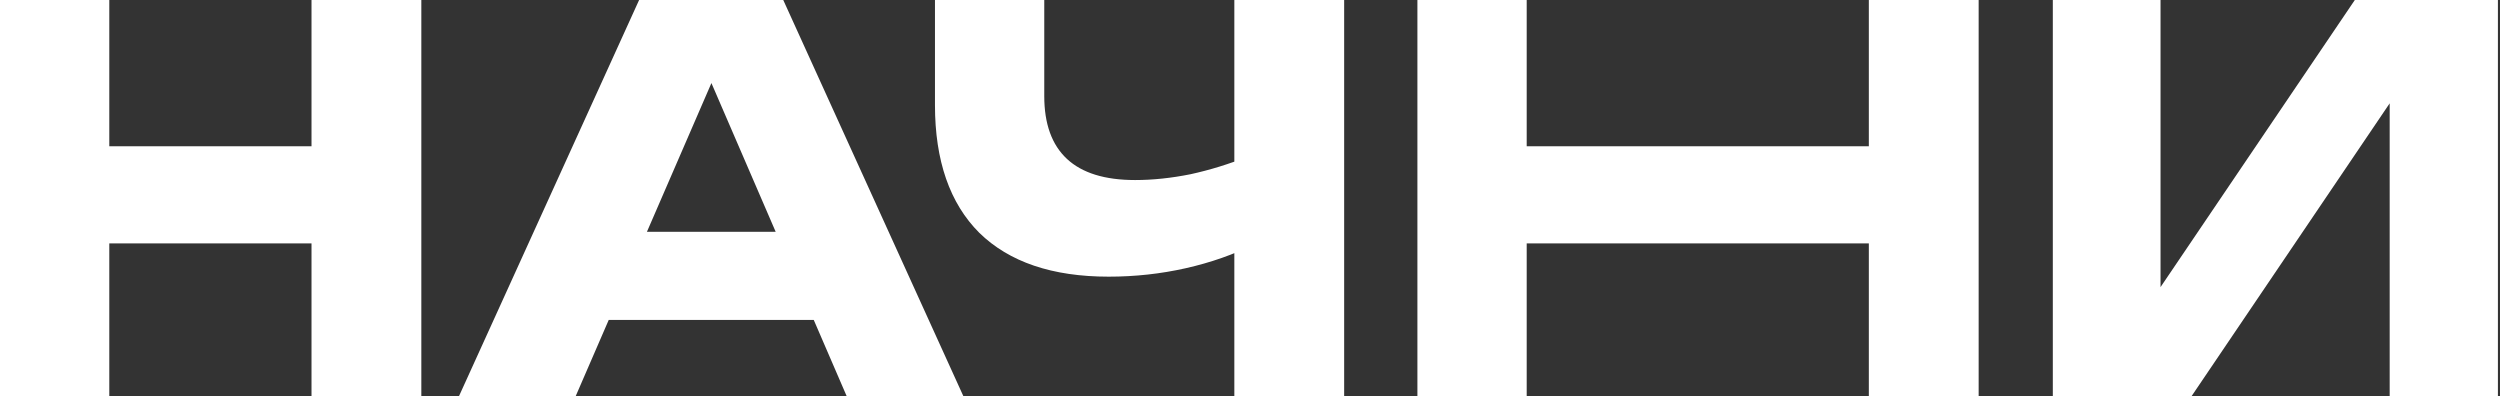 <?xml version="1.0" encoding="UTF-8"?> <svg xmlns="http://www.w3.org/2000/svg" width="947" height="150" viewBox="0 0 947 150" fill="none"><rect x="0" y="0" width="947" height="150" fill="#333333" stroke="none"/><path d="M0 0H41.4V150H0V0ZM118 0H159.6V150H118V0ZM23.2 55.4H135.2V92.2H23.2V55.4Z" fill="white"></path><path d="M216.895 121.2V87.8H320.295V121.2H216.895ZM296.695 0L364.895 150H320.695L263.495 17.6H275.495L218.095 150H173.895L242.095 0H296.695Z" fill="white"></path><path d="M419.966 104.8C398.632 104.8 382.299 99.267 370.966 88.2C359.766 77 354.166 60.867 354.166 39.8V0H395.566V36.4C395.566 46.933 398.432 54.867 404.166 60.2C409.899 65.533 418.499 68.2 429.966 68.2C436.632 68.2 443.632 67.467 450.966 66C458.299 64.4 465.632 62.133 472.966 59.2L475.366 92.4C467.366 96.4 458.632 99.467 449.166 101.6C439.699 103.733 429.966 104.8 419.966 104.8ZM467.566 150V0H509.166V150H467.566Z" fill="white"></path><path d="M536.914 0H578.314V150H536.914V0ZM707.914 0H749.514V150H707.914V0ZM560.114 55.4H725.114V92.2H560.114V55.4Z" fill="white"></path><path d="M777.609 150V0H818.409V128.2L807.009 125.6L892.009 0H946.209V150H905.209V19.4L916.809 22L830.209 150H777.609Z" fill="white"></path></svg> 